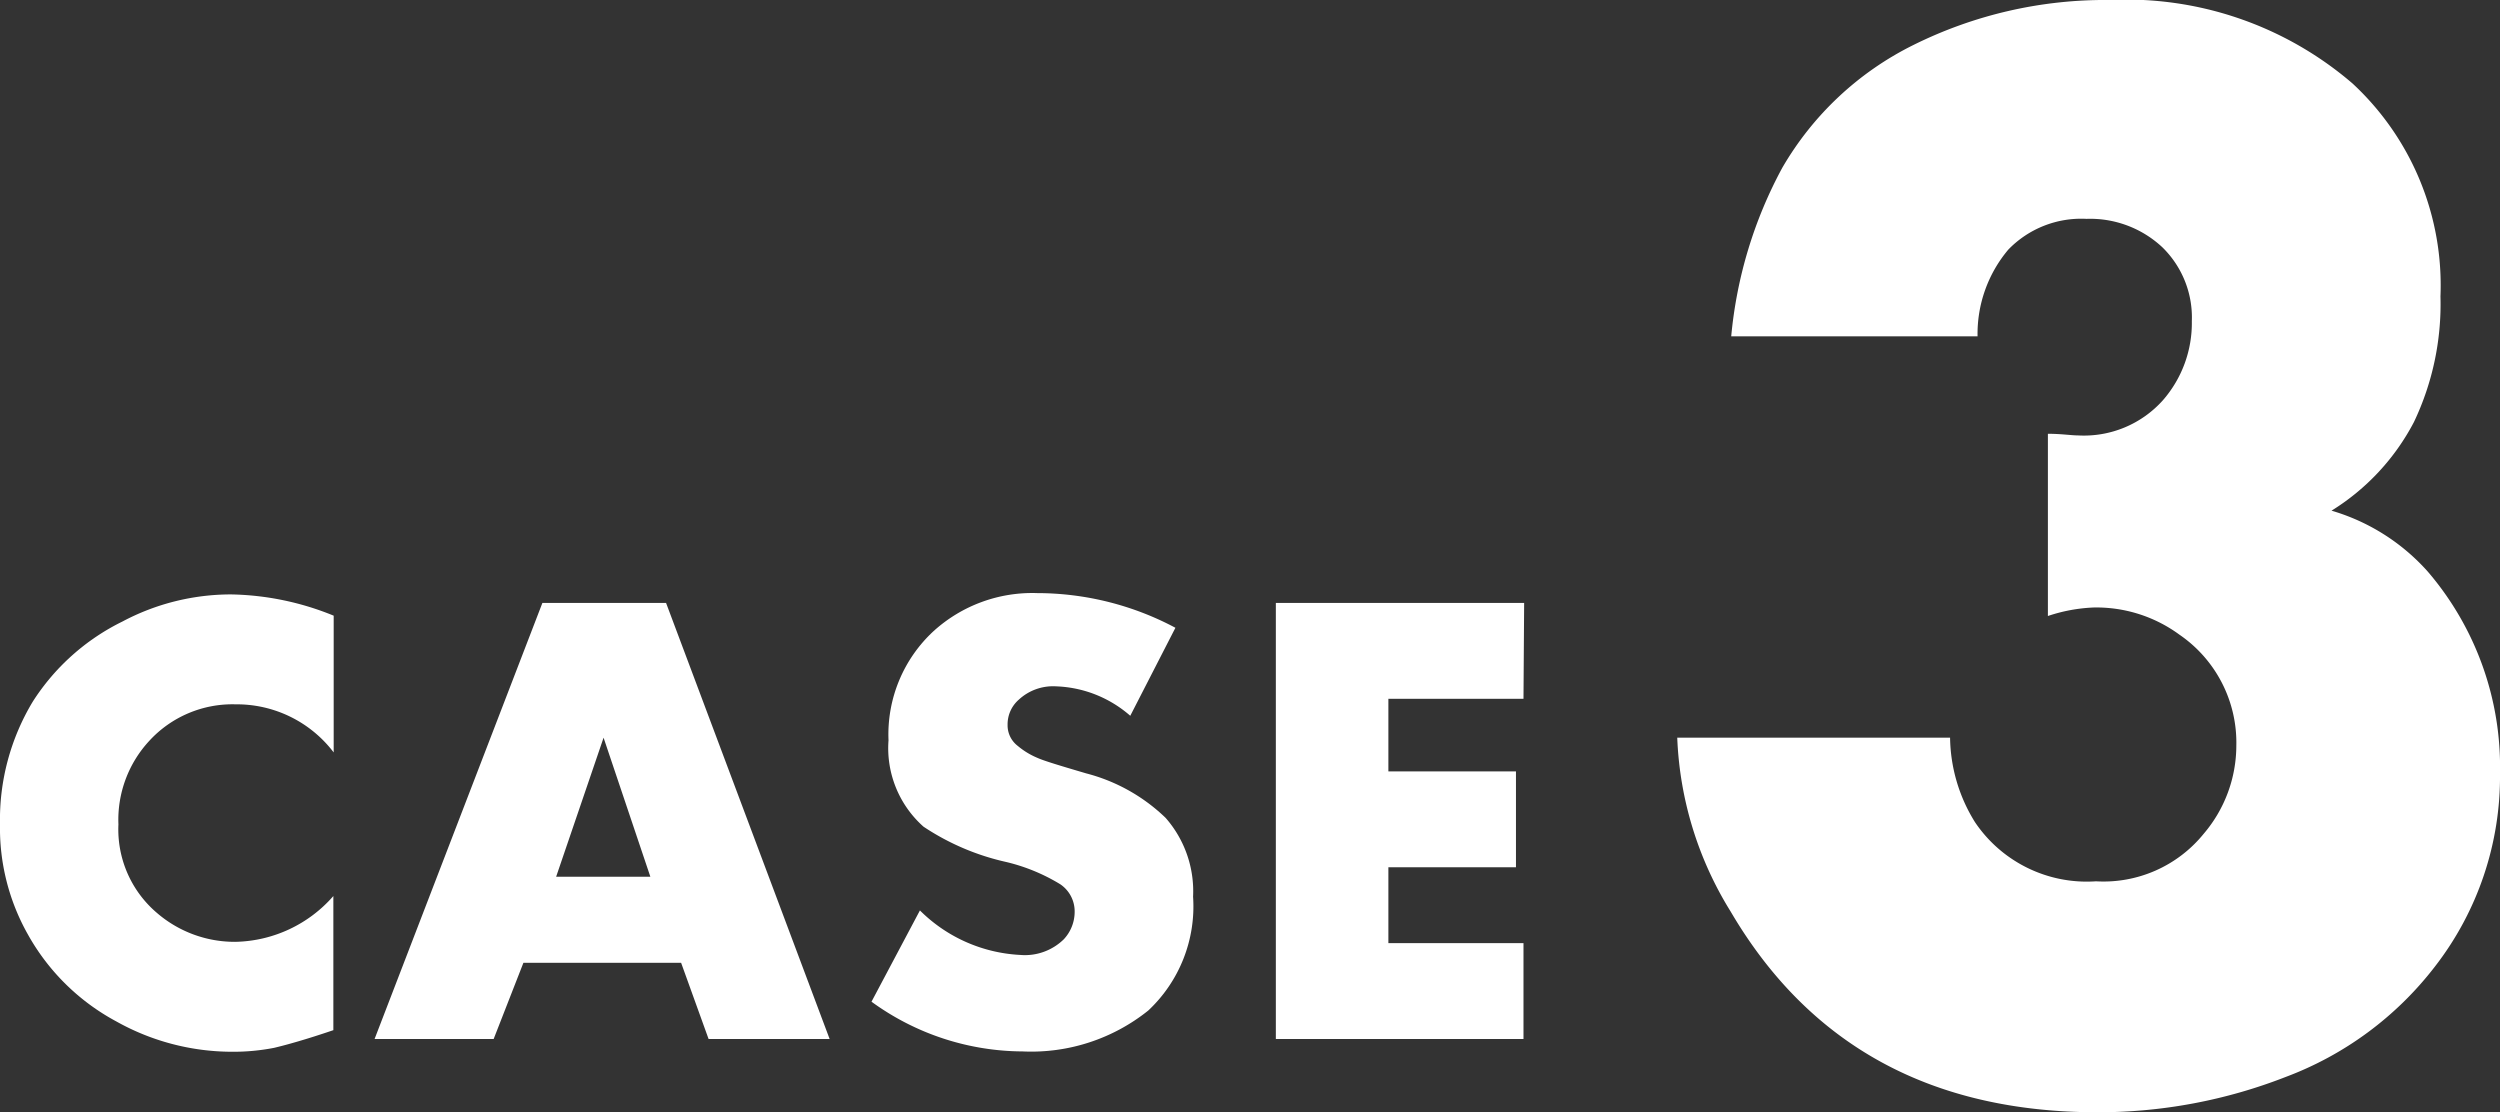 <svg xmlns="http://www.w3.org/2000/svg" viewBox="0 0 76.42 34"><rect x="0" y="0" width="76.42" height="34" fill="#333333" stroke="none"/><defs><style>.cls-1{fill:#fff;}</style></defs><title>case_03</title><g id="レイヤー_2" data-name="レイヤー 2"><g id="レイヤー_1-2" data-name="レイヤー 1"><path class="cls-1" d="M62.6,18.83V13.26c.41,0,.72.05.92.05a3.24,3.24,0,0,0,2.6-1.08A3.59,3.59,0,0,0,67,9.82a3,3,0,0,0-.9-2.26,3.23,3.23,0,0,0-2.32-.87,3.1,3.1,0,0,0-2.39.94,4,4,0,0,0-.94,2.65H52.92a13.42,13.42,0,0,1,1.56-5.15,9.51,9.51,0,0,1,4-3.75,13.17,13.17,0,0,1,6-1.38,10.61,10.61,0,0,1,7.43,2.55A8.41,8.41,0,0,1,74.6,9.06a8.38,8.38,0,0,1-.81,3.84,7,7,0,0,1-2.52,2.71,6.32,6.32,0,0,1,2.94,1.86,9.17,9.17,0,0,1,2.21,6.16,9.48,9.48,0,0,1-2,5.93,10.32,10.32,0,0,1-4.55,3.36A15.75,15.75,0,0,1,64.12,34Q56.5,34,52.9,27.86a10.86,10.86,0,0,1-1.63-5.31h8.34a5,5,0,0,0,.76,2.58,4.12,4.12,0,0,0,3.7,1.81,3.94,3.94,0,0,0,3.29-1.45,4.16,4.16,0,0,0,1-2.69,4,4,0,0,0-1.74-3.4A4.29,4.29,0,0,0,64,18.57,5,5,0,0,0,62.6,18.83Z"/><path class="cls-1" d="M10.2,18.82V23a3.72,3.72,0,0,0-3-1.47,3.45,3.45,0,0,0-2.64,1.12,3.55,3.55,0,0,0-.94,2.55,3.35,3.35,0,0,0,1.17,2.7,3.64,3.64,0,0,0,2.4.89,4.08,4.08,0,0,0,3-1.4v4.1c-.82.28-1.43.45-1.81.54a6.46,6.46,0,0,1-1.3.12,7.25,7.25,0,0,1-3.53-.93A6.74,6.74,0,0,1,.85,28.56,6.61,6.61,0,0,1,0,25.2a7,7,0,0,1,1-3.75A6.81,6.81,0,0,1,3.74,19a7.07,7.07,0,0,1,3.32-.83A8.65,8.65,0,0,1,10.2,18.82Z"/><path class="cls-1" d="M20.82,29.43H16l-.91,2.33H11.45l5.13-13.33h3.78l5,13.33h-3.7Zm-.94-2.63-1.43-4.25L17,26.8Z"/><path class="cls-1" d="M35.93,19.19l-1.38,2.69a3.63,3.63,0,0,0-2.27-.9,1.54,1.54,0,0,0-1.14.41,1,1,0,0,0-.34.77.79.79,0,0,0,.31.64,2.32,2.32,0,0,0,.61.37c.2.09.7.24,1.48.47A5.47,5.47,0,0,1,35.63,25a3.4,3.4,0,0,1,.84,2.41,4.36,4.36,0,0,1-1.37,3.48,5.72,5.72,0,0,1-3.84,1.25,7.9,7.9,0,0,1-4.62-1.52l1.48-2.79a4.68,4.68,0,0,0,3.06,1.36,1.7,1.7,0,0,0,1.34-.48,1.23,1.23,0,0,0,.33-.83,1,1,0,0,0-.44-.85,5.7,5.7,0,0,0-1.65-.68,7.49,7.49,0,0,1-2.53-1.08,3.21,3.21,0,0,1-1.07-2.64,4.3,4.3,0,0,1,1.38-3.34,4.49,4.49,0,0,1,3.17-1.16A9,9,0,0,1,35.93,19.19Z"/><path class="cls-1" d="M46.57,21.36H42.44v2.22h3.9v2.93h-3.9v2.32h4.13v2.93H39V18.43h7.59Z"/></g></g></svg>